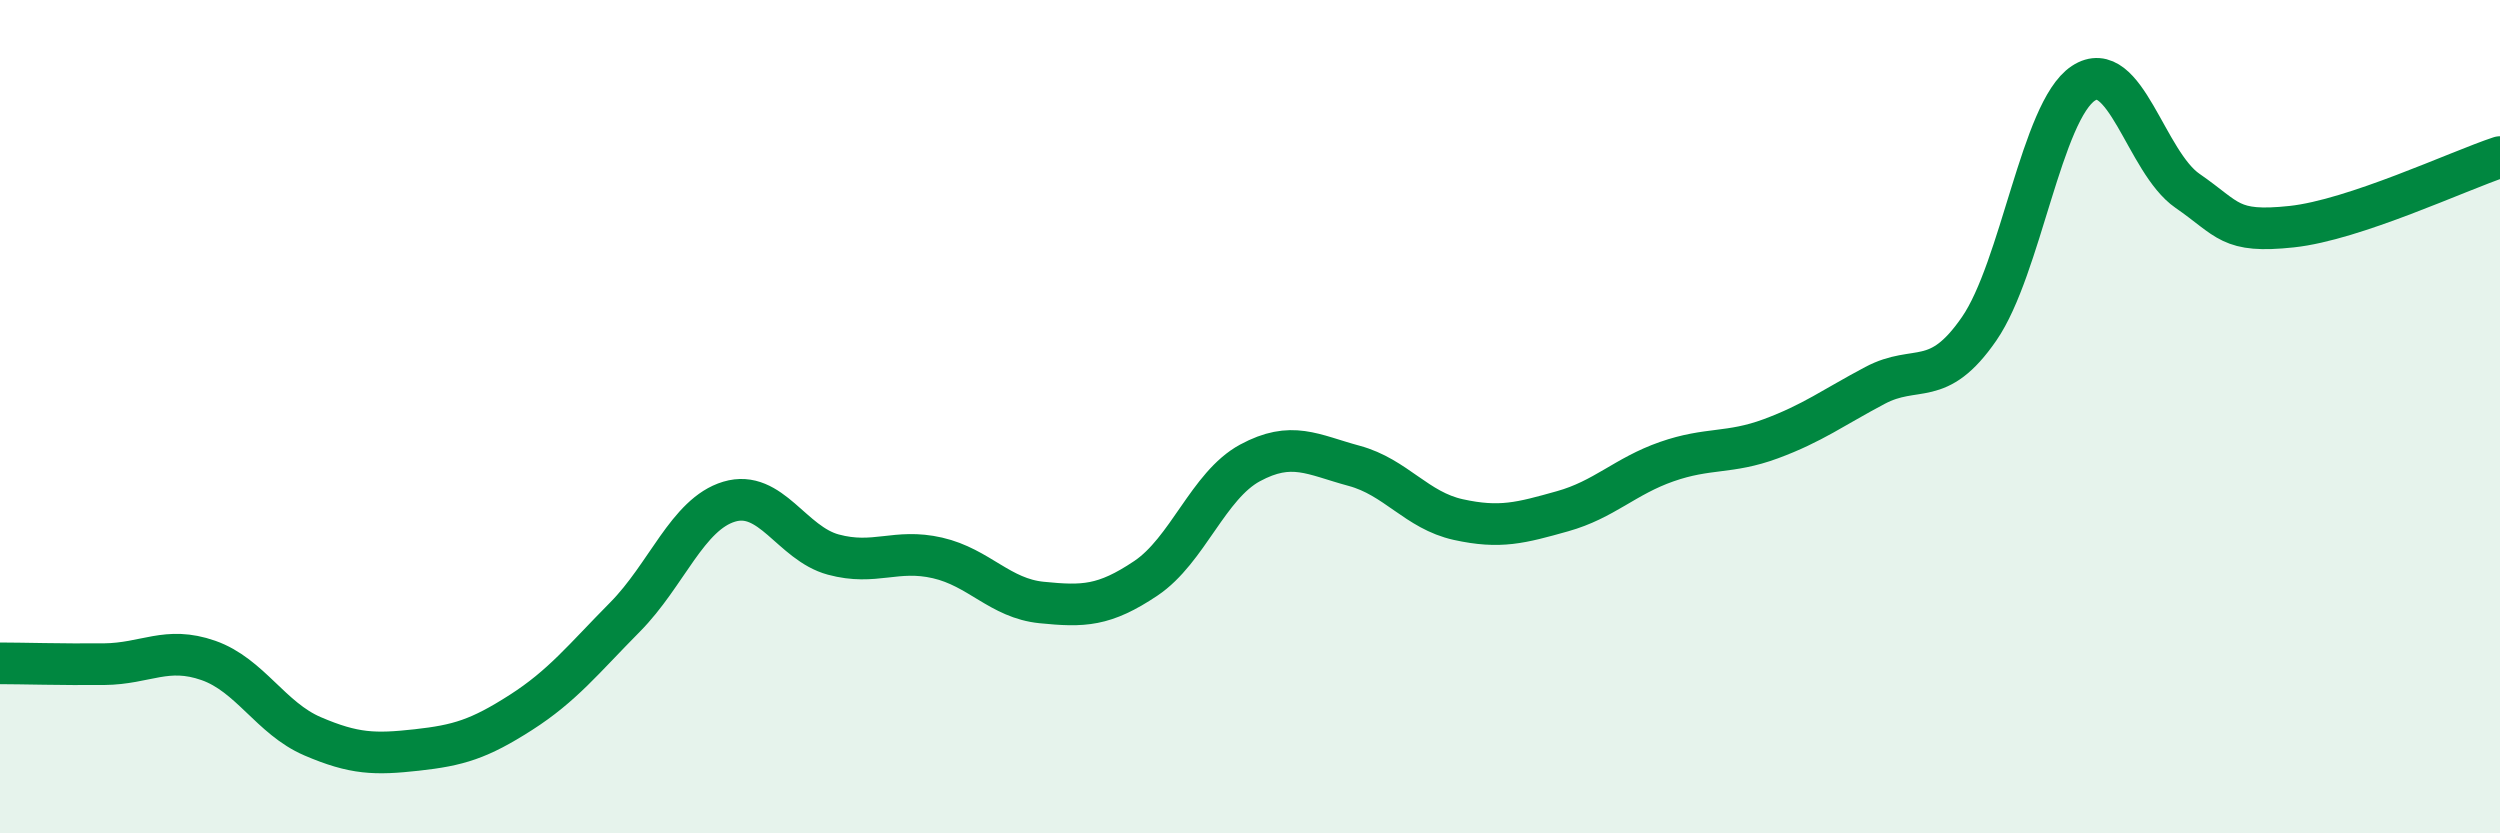 
    <svg width="60" height="20" viewBox="0 0 60 20" xmlns="http://www.w3.org/2000/svg">
      <path
        d="M 0,15.92 C 0.5,15.92 1.5,15.95 2.5,15.94 C 3.5,15.93 4,15.5 5,15.85 C 6,16.2 6.5,17.24 7.5,17.67 C 8.5,18.1 9,18.11 10,18 C 11,17.89 11.5,17.74 12.5,17.1 C 13.5,16.46 14,15.82 15,14.81 C 16,13.8 16.5,12.34 17.5,12.04 C 18.5,11.74 19,13.04 20,13.31 C 21,13.58 21.5,13.16 22.5,13.39 C 23.5,13.62 24,14.36 25,14.46 C 26,14.56 26.5,14.55 27.5,13.88 C 28.5,13.21 29,11.65 30,11.11 C 31,10.57 31.5,10.91 32.5,11.18 C 33.5,11.45 34,12.25 35,12.47 C 36,12.69 36.5,12.55 37.5,12.27 C 38.5,11.99 39,11.43 40,11.08 C 41,10.73 41.5,10.9 42.5,10.53 C 43.5,10.16 44,9.78 45,9.25 C 46,8.72 46.5,9.34 47.5,7.89 C 48.5,6.44 49,2.66 50,2 C 51,1.34 51.5,3.89 52.5,4.58 C 53.5,5.27 53.5,5.6 55,5.44 C 56.5,5.28 59,4.1 60,3.77L60 20L0 20Z"
        fill="#008740"
        opacity="0.1"
        stroke-linecap="round"
        stroke-linejoin="round"
      />
      <path
        d="M 0,15.92 C 0.5,15.92 1.5,15.95 2.5,15.94 C 3.5,15.93 4,15.5 5,15.85 C 6,16.2 6.5,17.24 7.5,17.67 C 8.5,18.1 9,18.11 10,18 C 11,17.89 11.5,17.74 12.5,17.1 C 13.5,16.46 14,15.82 15,14.81 C 16,13.8 16.5,12.34 17.5,12.04 C 18.5,11.74 19,13.04 20,13.31 C 21,13.58 21.5,13.16 22.5,13.39 C 23.5,13.62 24,14.36 25,14.46 C 26,14.56 26.5,14.55 27.5,13.88 C 28.5,13.21 29,11.65 30,11.11 C 31,10.57 31.5,10.91 32.5,11.18 C 33.5,11.45 34,12.25 35,12.47 C 36,12.69 36.5,12.55 37.5,12.27 C 38.5,11.99 39,11.43 40,11.08 C 41,10.73 41.5,10.9 42.5,10.53 C 43.5,10.16 44,9.78 45,9.25 C 46,8.72 46.5,9.34 47.5,7.89 C 48.5,6.44 49,2.66 50,2 C 51,1.34 51.5,3.89 52.5,4.58 C 53.5,5.27 53.5,5.6 55,5.44 C 56.5,5.28 59,4.1 60,3.77"
        stroke="#008740"
        stroke-width="1"
        fill="none"
        stroke-linecap="round"
        stroke-linejoin="round"
      />
    </svg>
  